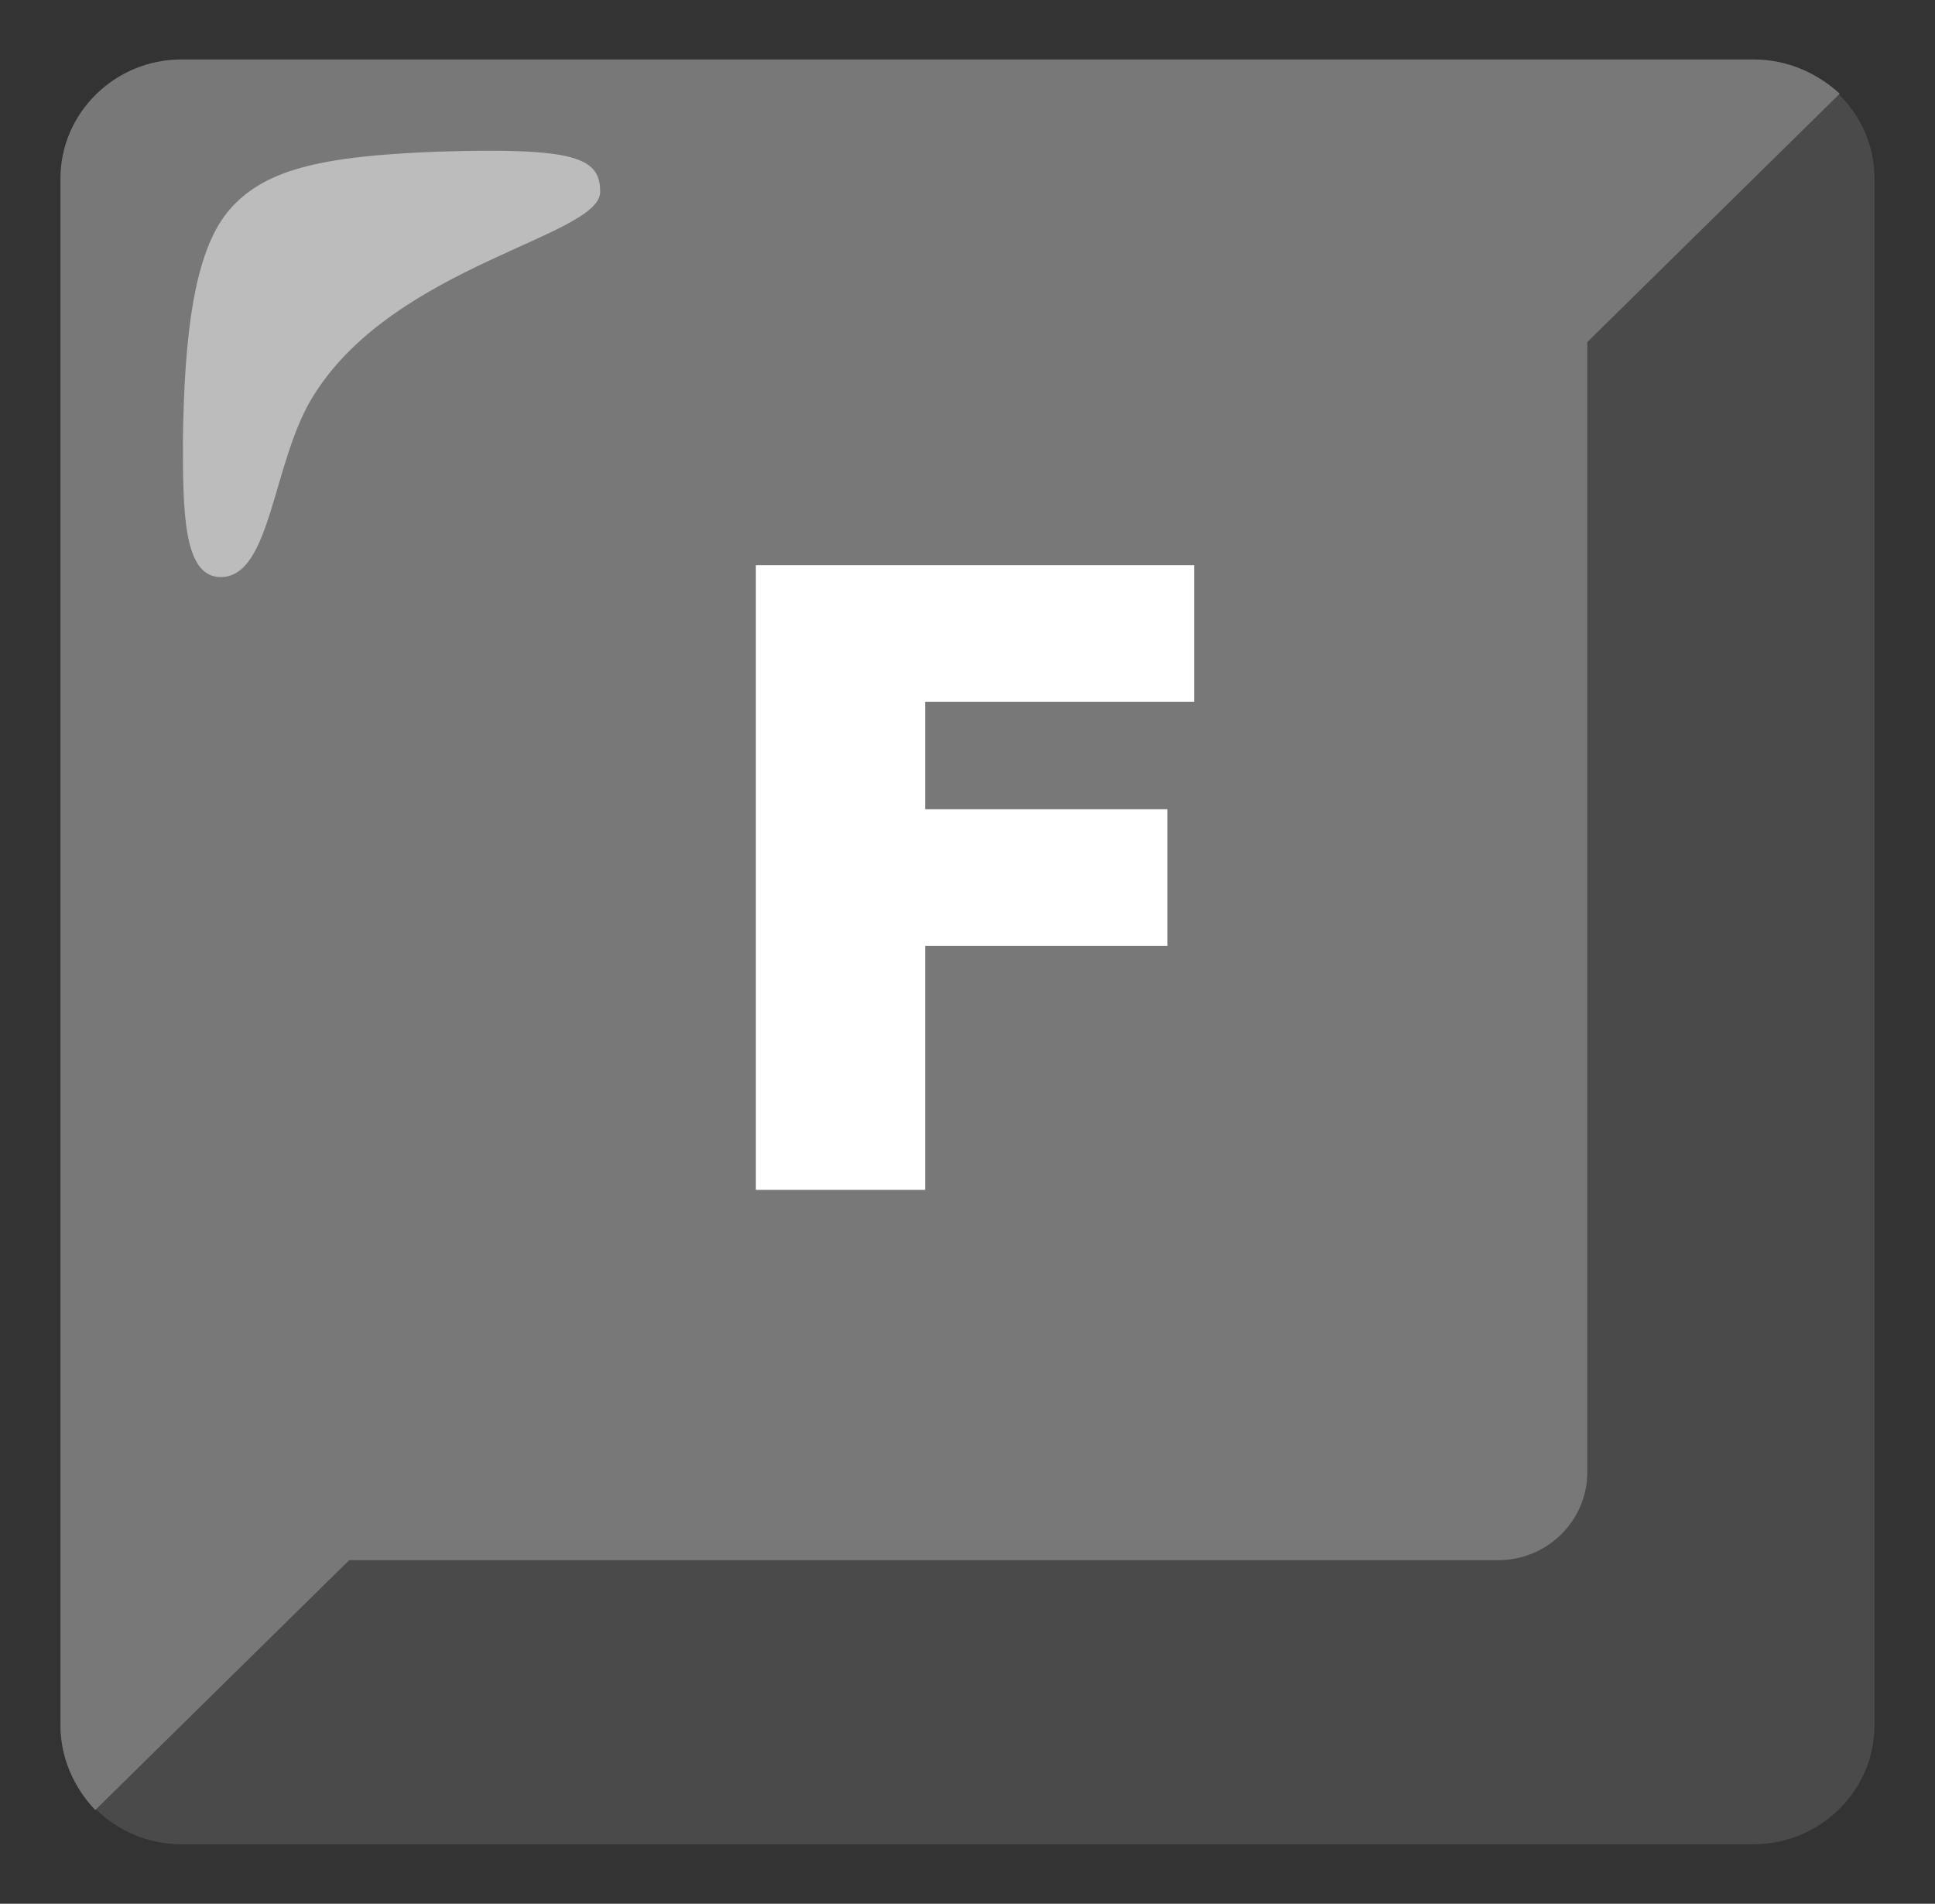 <svg width="62" height="61" viewBox="0 0 62 61" fill="none" xmlns="http://www.w3.org/2000/svg">
<rect x="0" y="0" width="62" height="61" fill="#333333" stroke="none"/>
<path d="M56.188 1.906H5.812C3.681 1.906 1.938 3.622 1.938 5.719V55.281C1.938 57.378 3.681 59.094 5.812 59.094H56.188C58.319 59.094 60.062 57.378 60.062 55.281V5.719C60.062 3.622 58.319 1.906 56.188 1.906Z" fill="#4A4A4A"/>
<path d="M58.948 3.002C58.222 2.335 57.253 1.906 56.188 1.906H5.812C3.681 1.906 1.938 3.622 1.938 5.719V55.281C1.938 56.33 2.373 57.283 3.052 57.998L11.189 49.991H48.002C49.6 49.991 50.859 48.705 50.859 47.18V10.961L58.948 3.002V3.002Z" fill="#787878"/>
<path opacity="0.5" d="M19.23 6.148C19.23 5.052 18.455 4.718 13.998 4.861C10.269 5.004 8.428 5.433 7.314 6.767C6.2 8.102 5.909 10.818 5.861 14.059C5.861 16.346 5.861 18.491 7.072 18.491C8.719 18.491 8.719 14.726 10.075 12.629C12.691 8.483 19.23 7.577 19.23 6.148V6.148Z" fill="white"/>
<path d="M24.219 38.125V18.109H38.266V22.488H29.642V25.928H37.407V30.306H29.642V38.125H24.219Z" fill="white"/>
</svg>

